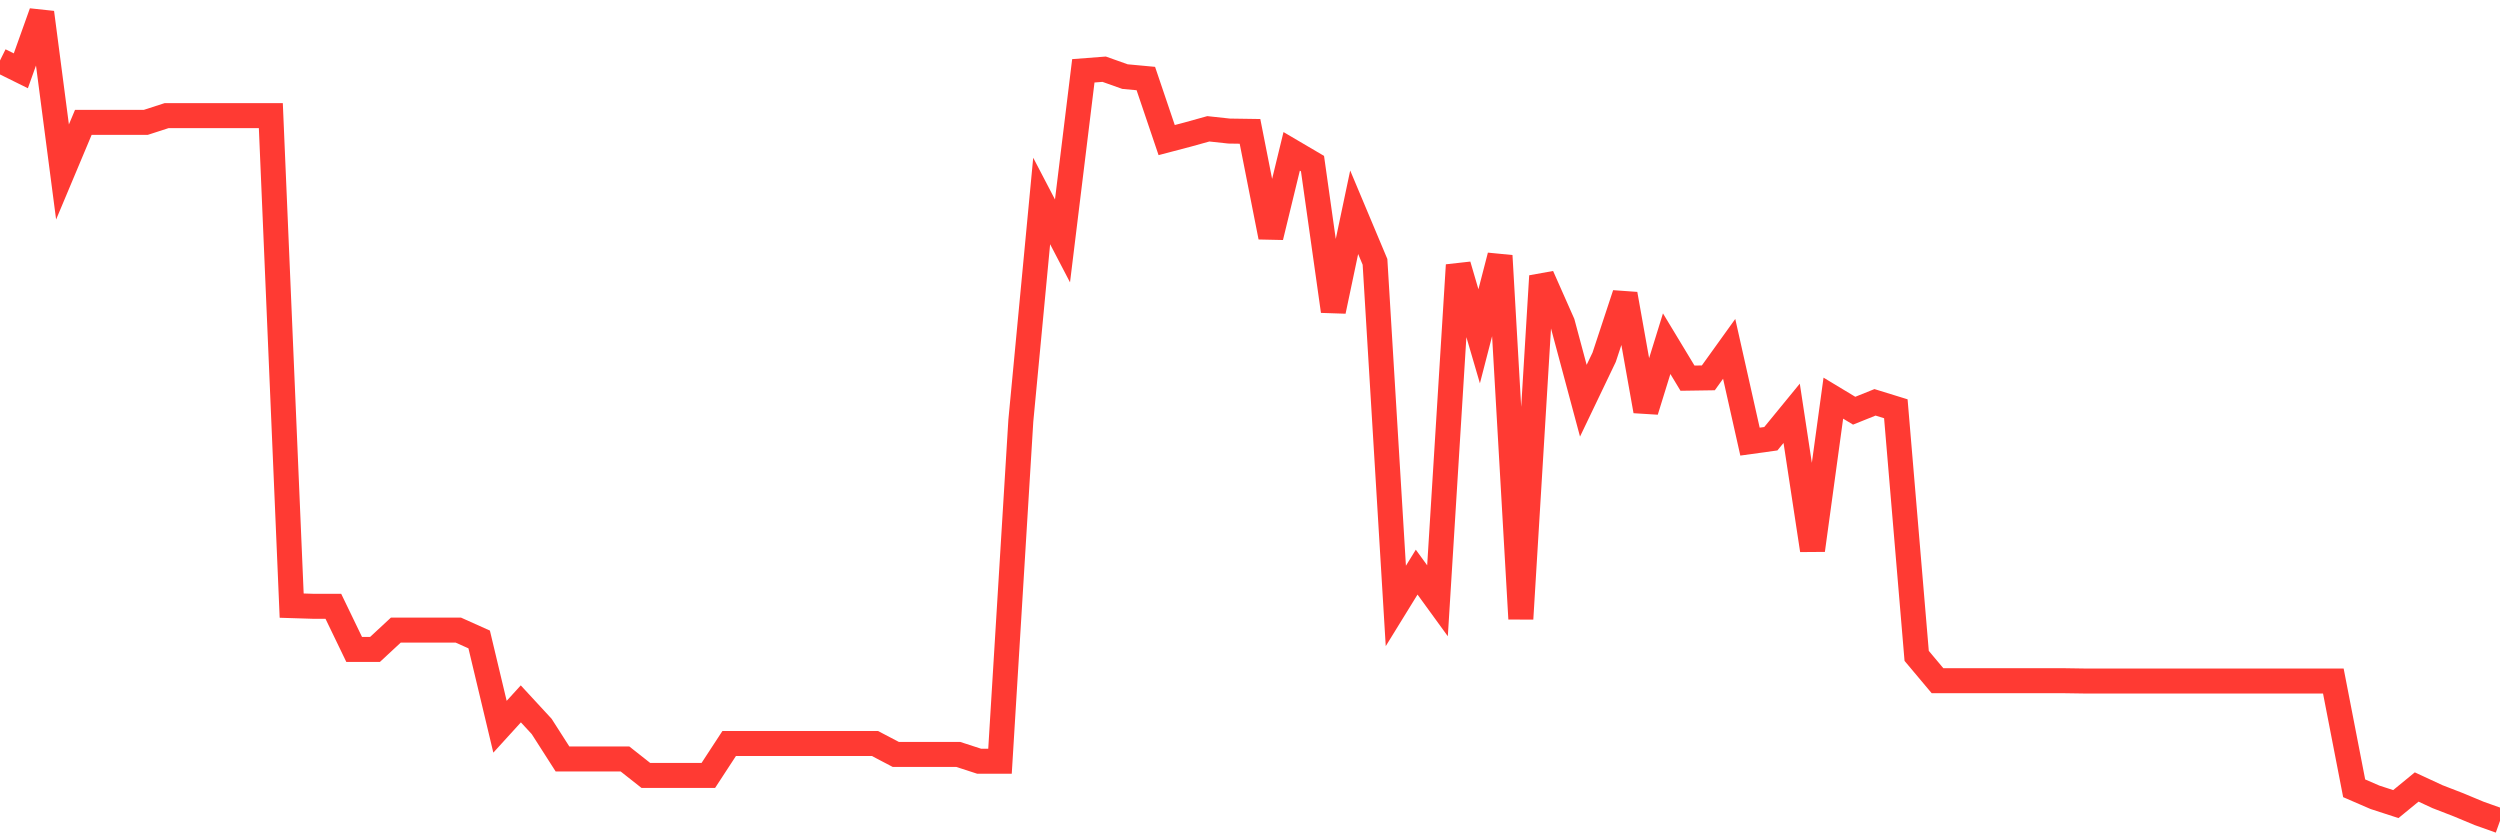 <svg
  xmlns="http://www.w3.org/2000/svg"
  xmlns:xlink="http://www.w3.org/1999/xlink"
  width="120"
  height="40"
  viewBox="0 0 120 40"
  preserveAspectRatio="none"
>
  <polyline
    points="0,2.904 1,3.399 2,0.6 3,8.255 4,5.873 5,5.873 6,5.873 7,5.873 8,5.549 9,5.549 10,5.549 11,5.549 12,5.549 13,5.549 14,29.07 15,29.101 16,29.101 17,31.173 18,31.173 19,30.245 20,30.245 21,30.245 22,30.245 23,30.694 24,34.884 25,33.786 26,34.869 27,36.431 28,36.431 29,36.431 30,36.431 31,37.22 32,37.22 33,37.22 34,37.22 35,35.689 36,35.689 37,35.689 38,35.689 39,35.689 40,35.689 41,35.689 42,35.689 43,36.214 44,36.214 45,36.214 46,36.214 47,36.539 48,36.539 49,20.193 50,9.647 51,11.564 52,3.399 53,3.322 54,3.677 55,3.77 56,6.724 57,6.461 58,6.183 59,6.291 60,6.306 61,11.379 62,7.265 63,7.853 64,14.935 65,10.188 66,12.569 67,29.085 68,27.462 69,28.838 70,12.724 71,16.142 72,12.276 73,29.704 74,13.25 75,15.508 76,19.235 77,17.147 78,14.116 79,19.729 80,16.497 81,18.152 82,18.137 83,16.745 84,21.198 85,21.059 86,19.838 87,26.41 88,19.111 89,19.714 90,19.312 91,19.621 92,31.482 93,32.673 94,32.673 95,32.673 96,32.673 97,32.673 98,32.673 99,32.673 100,32.688 101,32.688 102,32.688 103,32.688 104,32.688 105,32.688 106,32.688 107,32.688 108,32.688 109,32.688 110,32.688 111,32.688 112,32.688 113,37.838 114,38.271 115,38.596 116,37.776 117,38.24 118,38.627 119,39.044 120,39.4"
    fill="none"
    stroke="#ff3a33"
    stroke-width="1.2"
  >
  </polyline>
</svg>